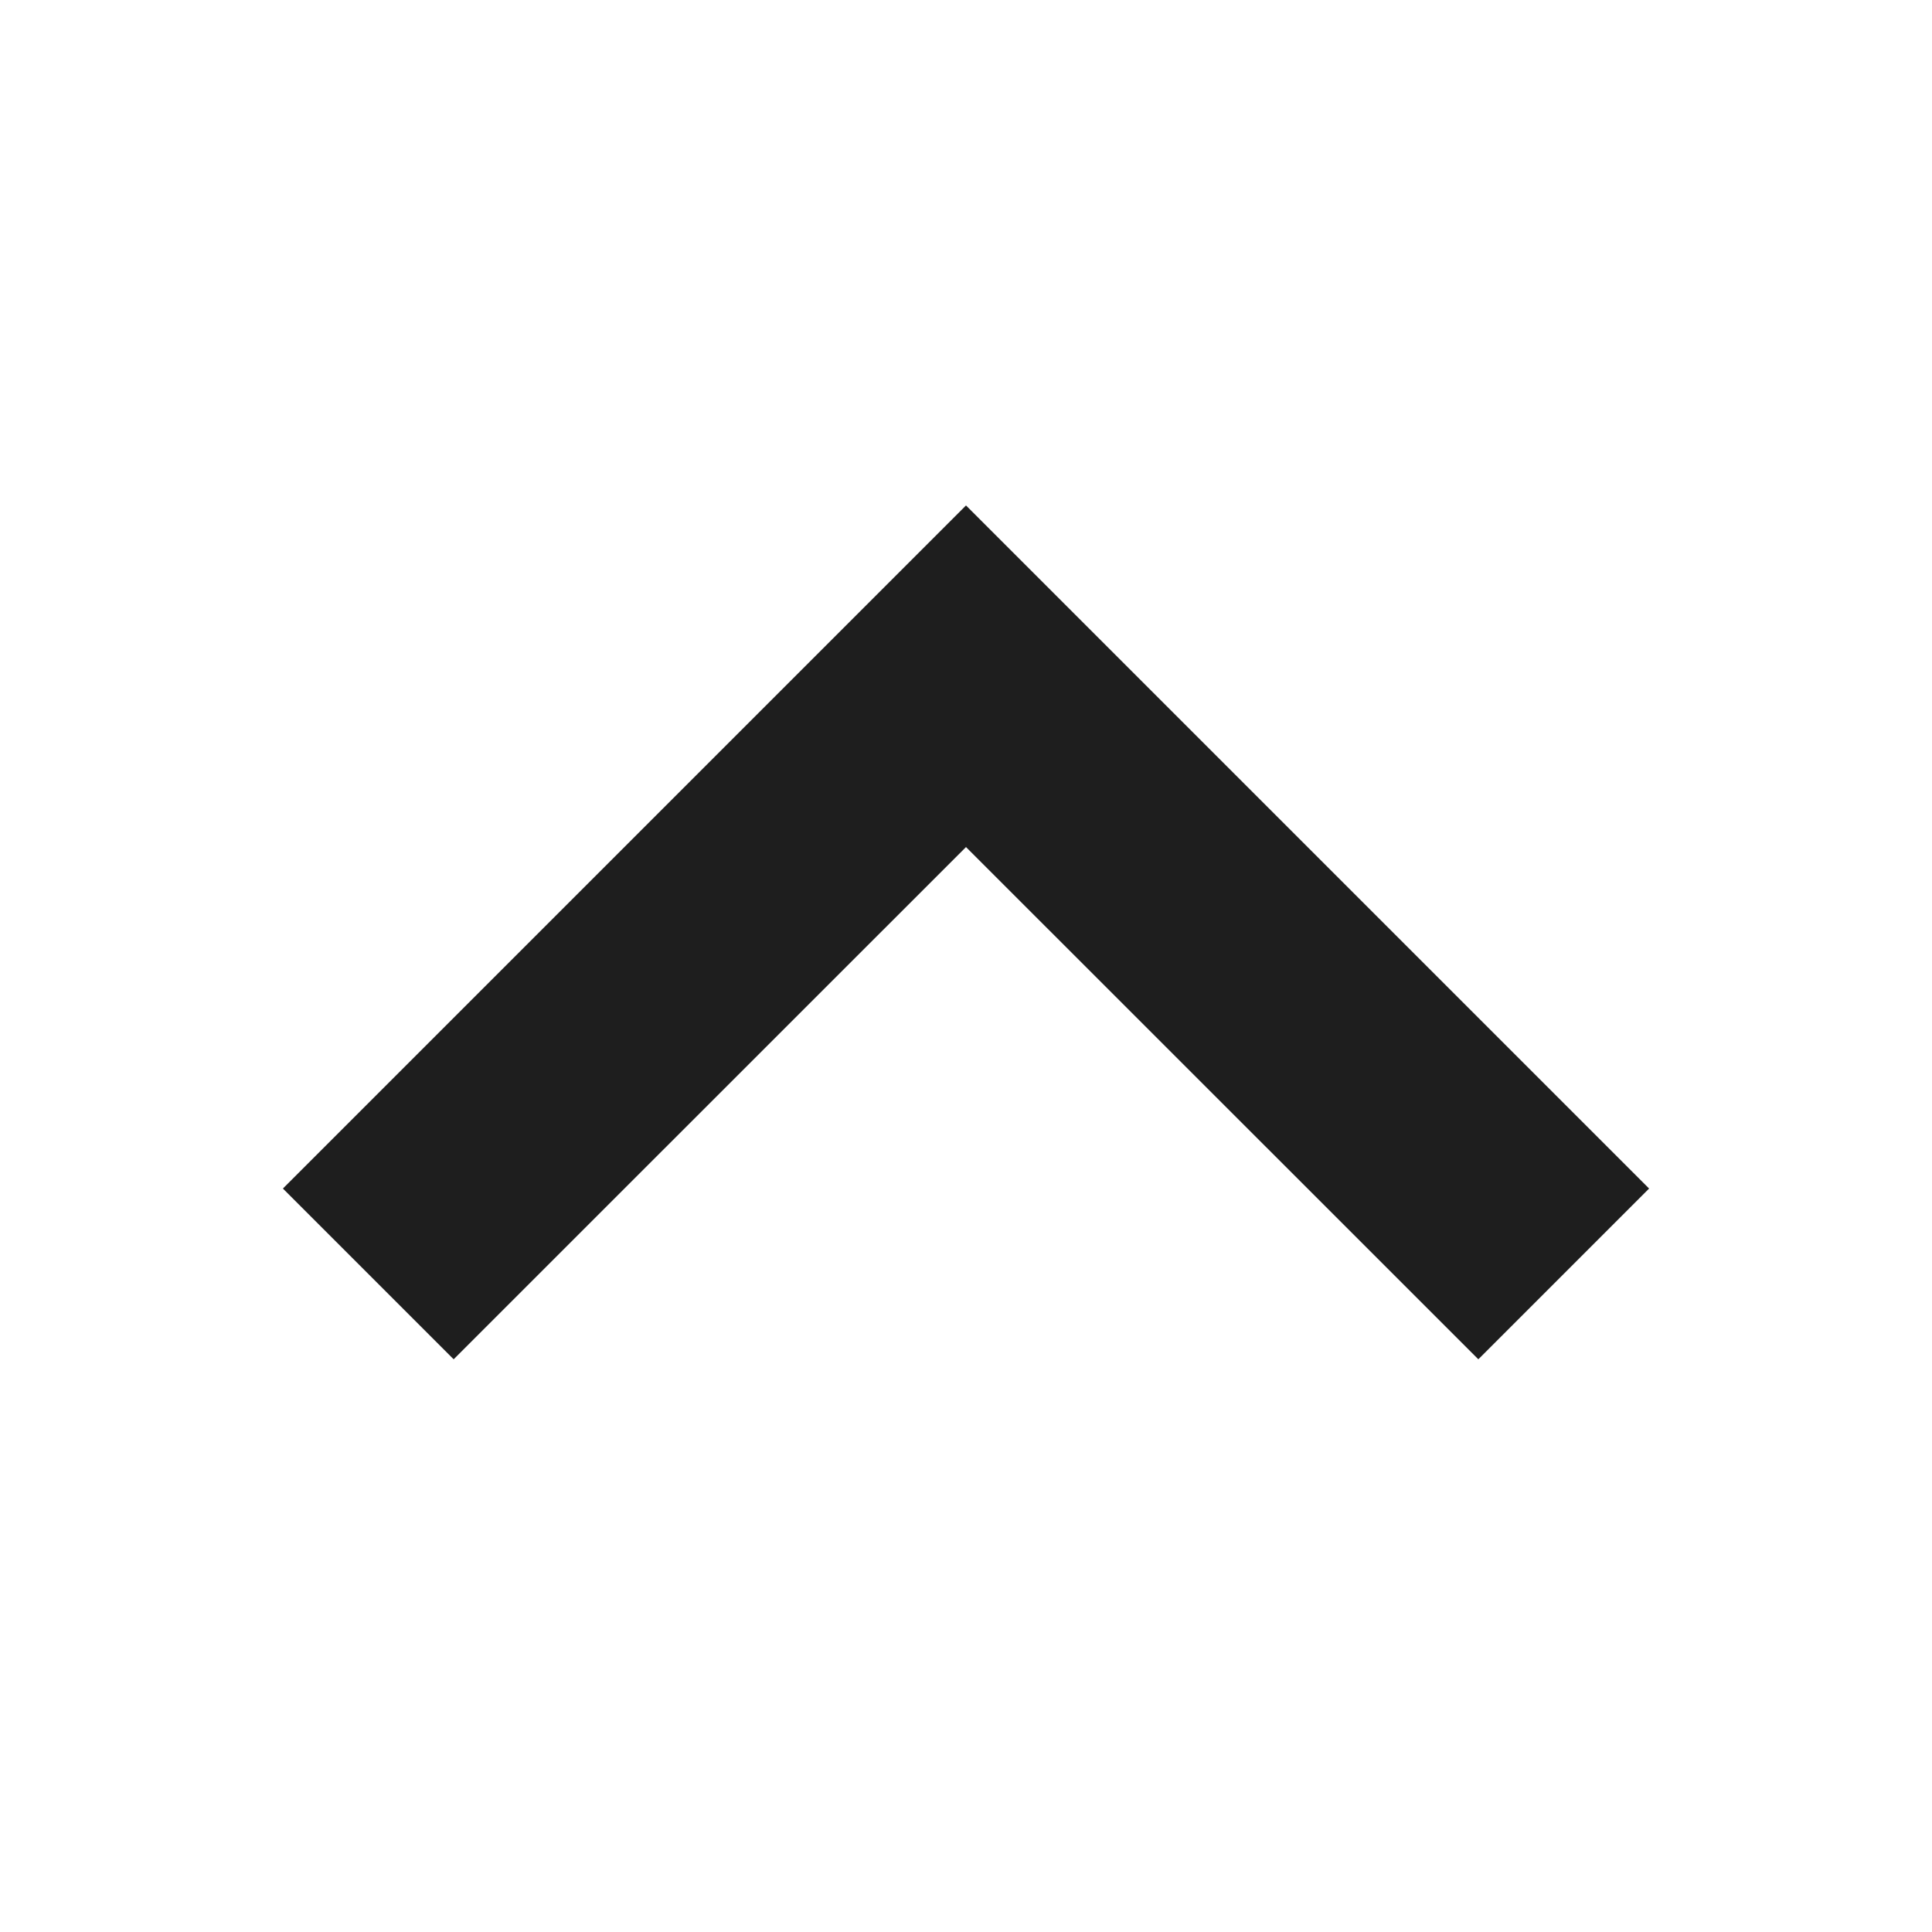 <svg xmlns="http://www.w3.org/2000/svg" width="16" height="16"><defs><clipPath id="a"><path fill="#fff" stroke="#707070" d="M0 0h16v16H0z"/></clipPath></defs><g transform="rotate(-90 8 8)" clip-path="url(#a)"><path d="M11.814 8l-5.657 5.657-1.414-1.414L8.985 8 4.743 3.757l1.414-1.414z" fill="#1e1e1e"/></g></svg>
